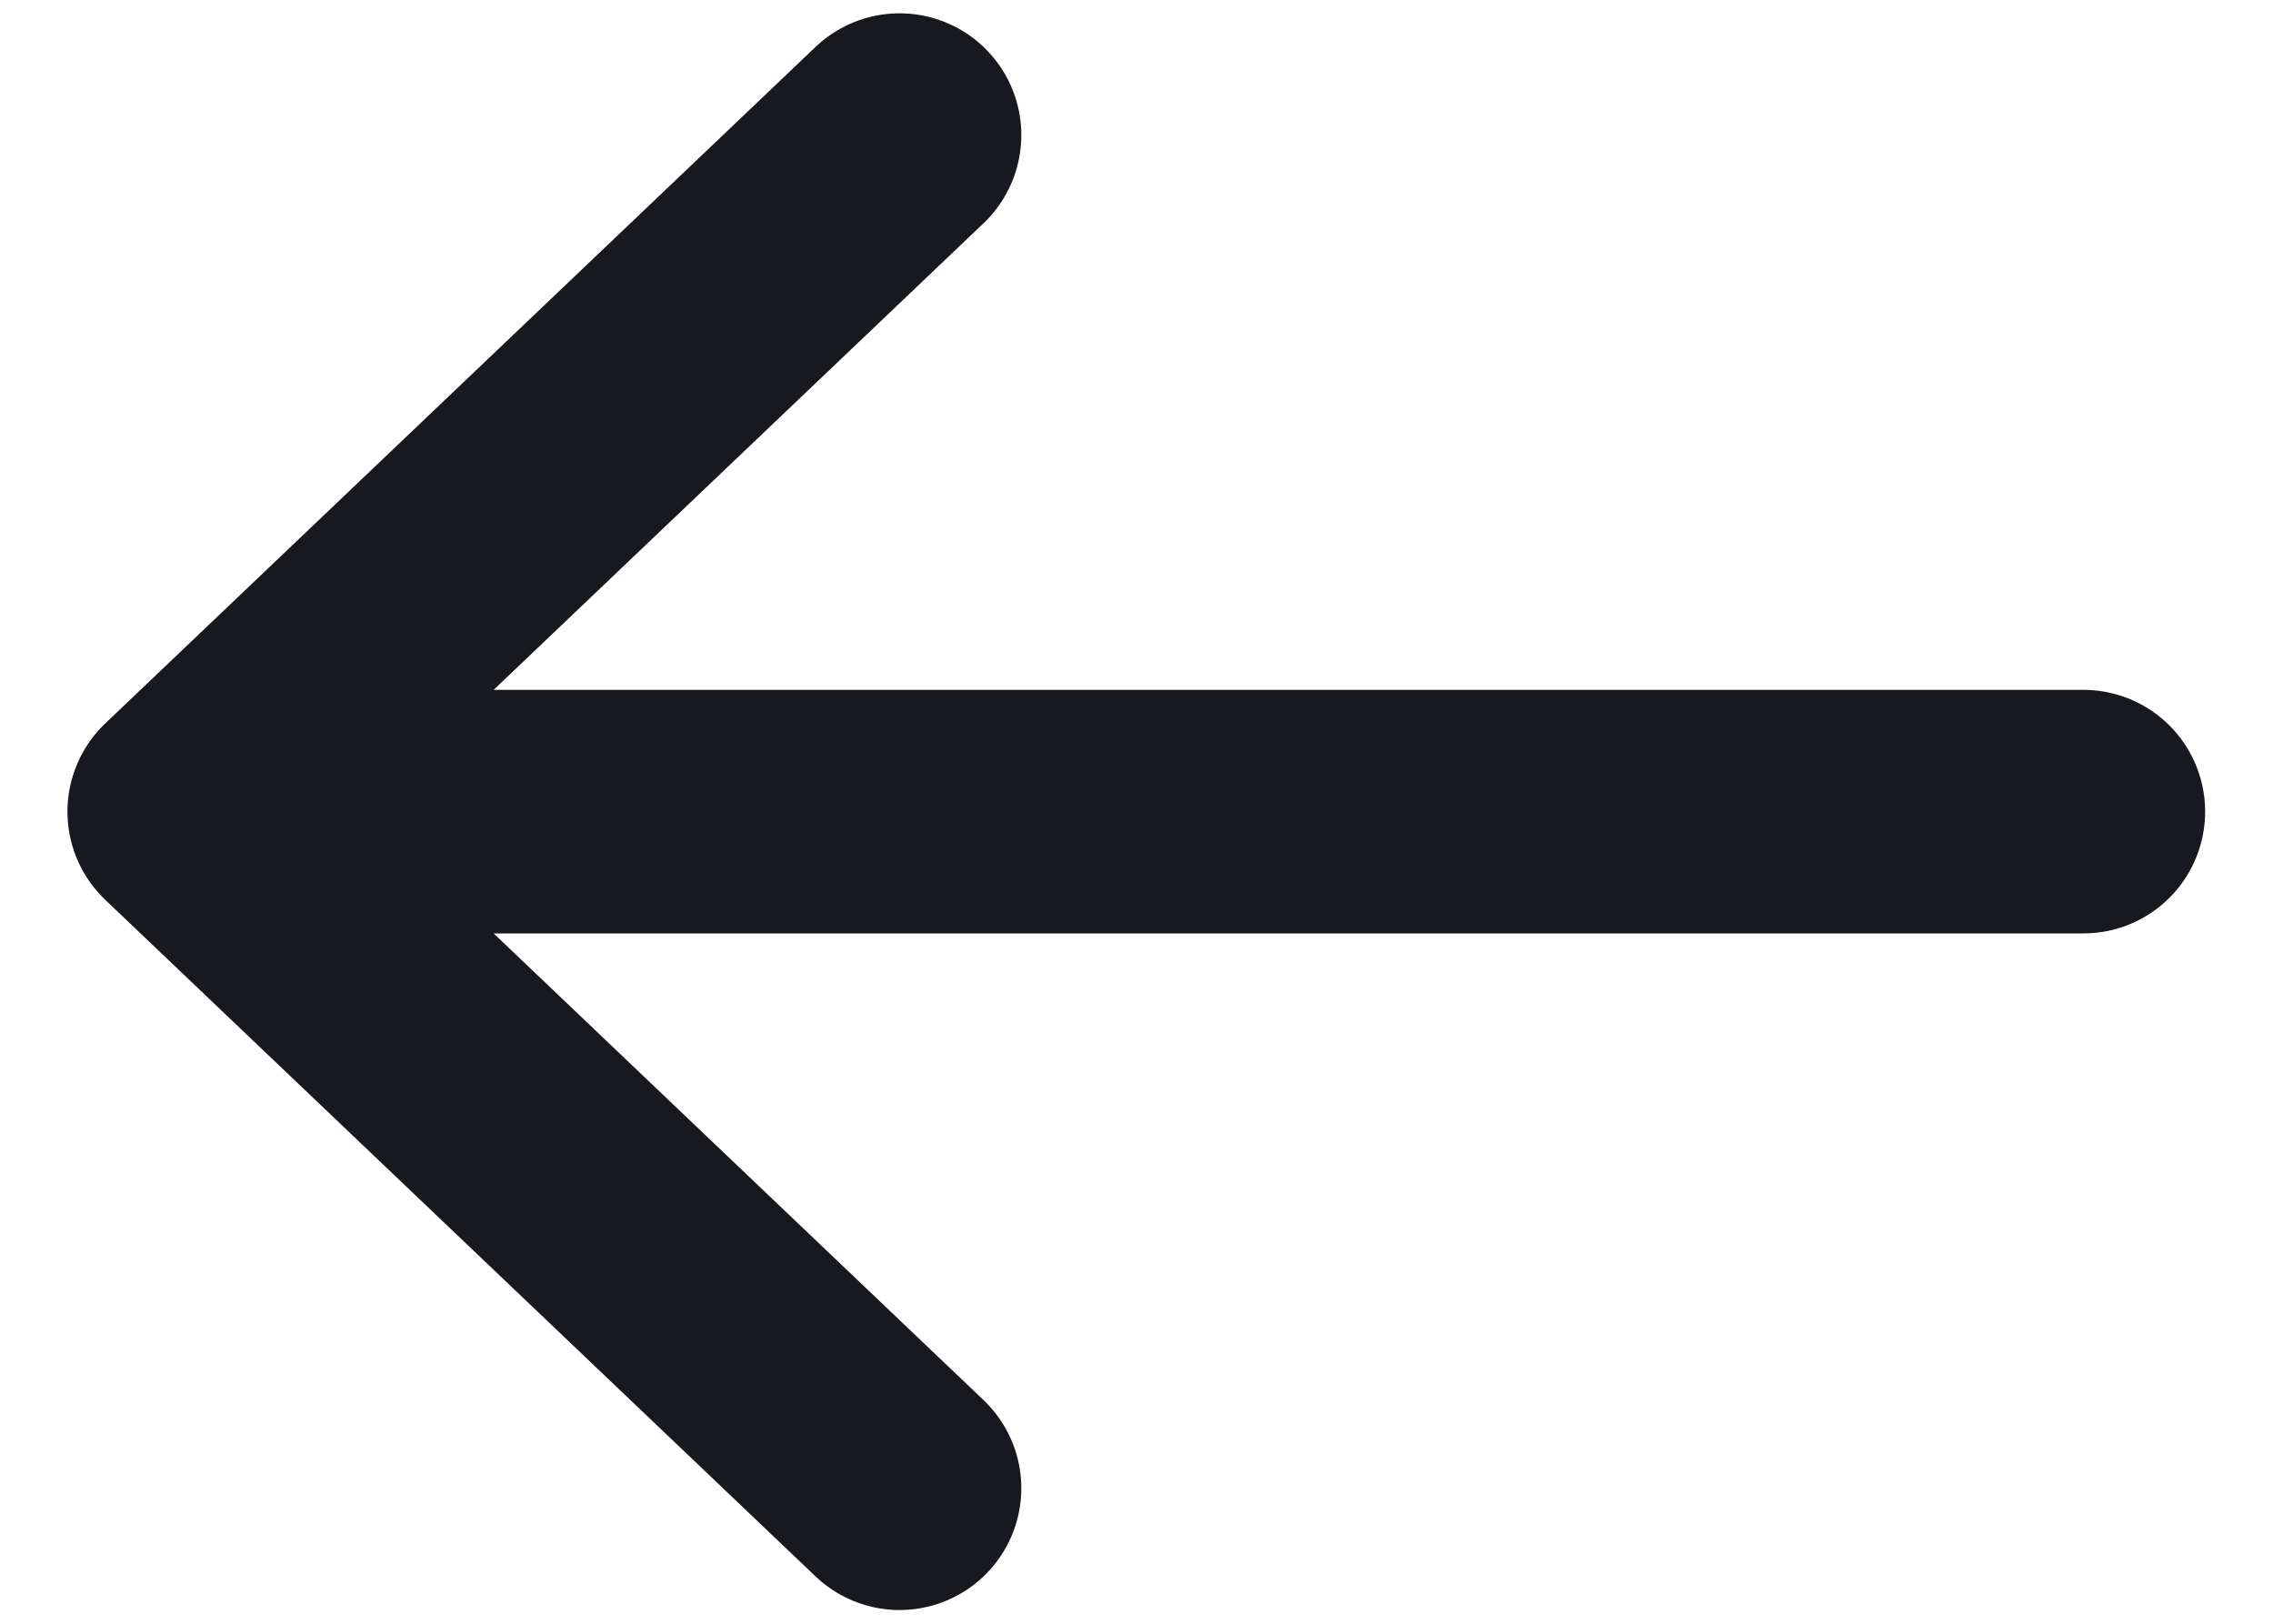 <svg width="28" height="20" viewBox="0 0 28 20" fill="none" xmlns="http://www.w3.org/2000/svg">
<path d="M11.081 18.331L2.331 9.997M2.331 9.997L11.081 1.664M2.331 9.997L25.664 9.997" stroke="#17191F" stroke-width="3" stroke-linecap="round" stroke-linejoin="round"/>
</svg>
